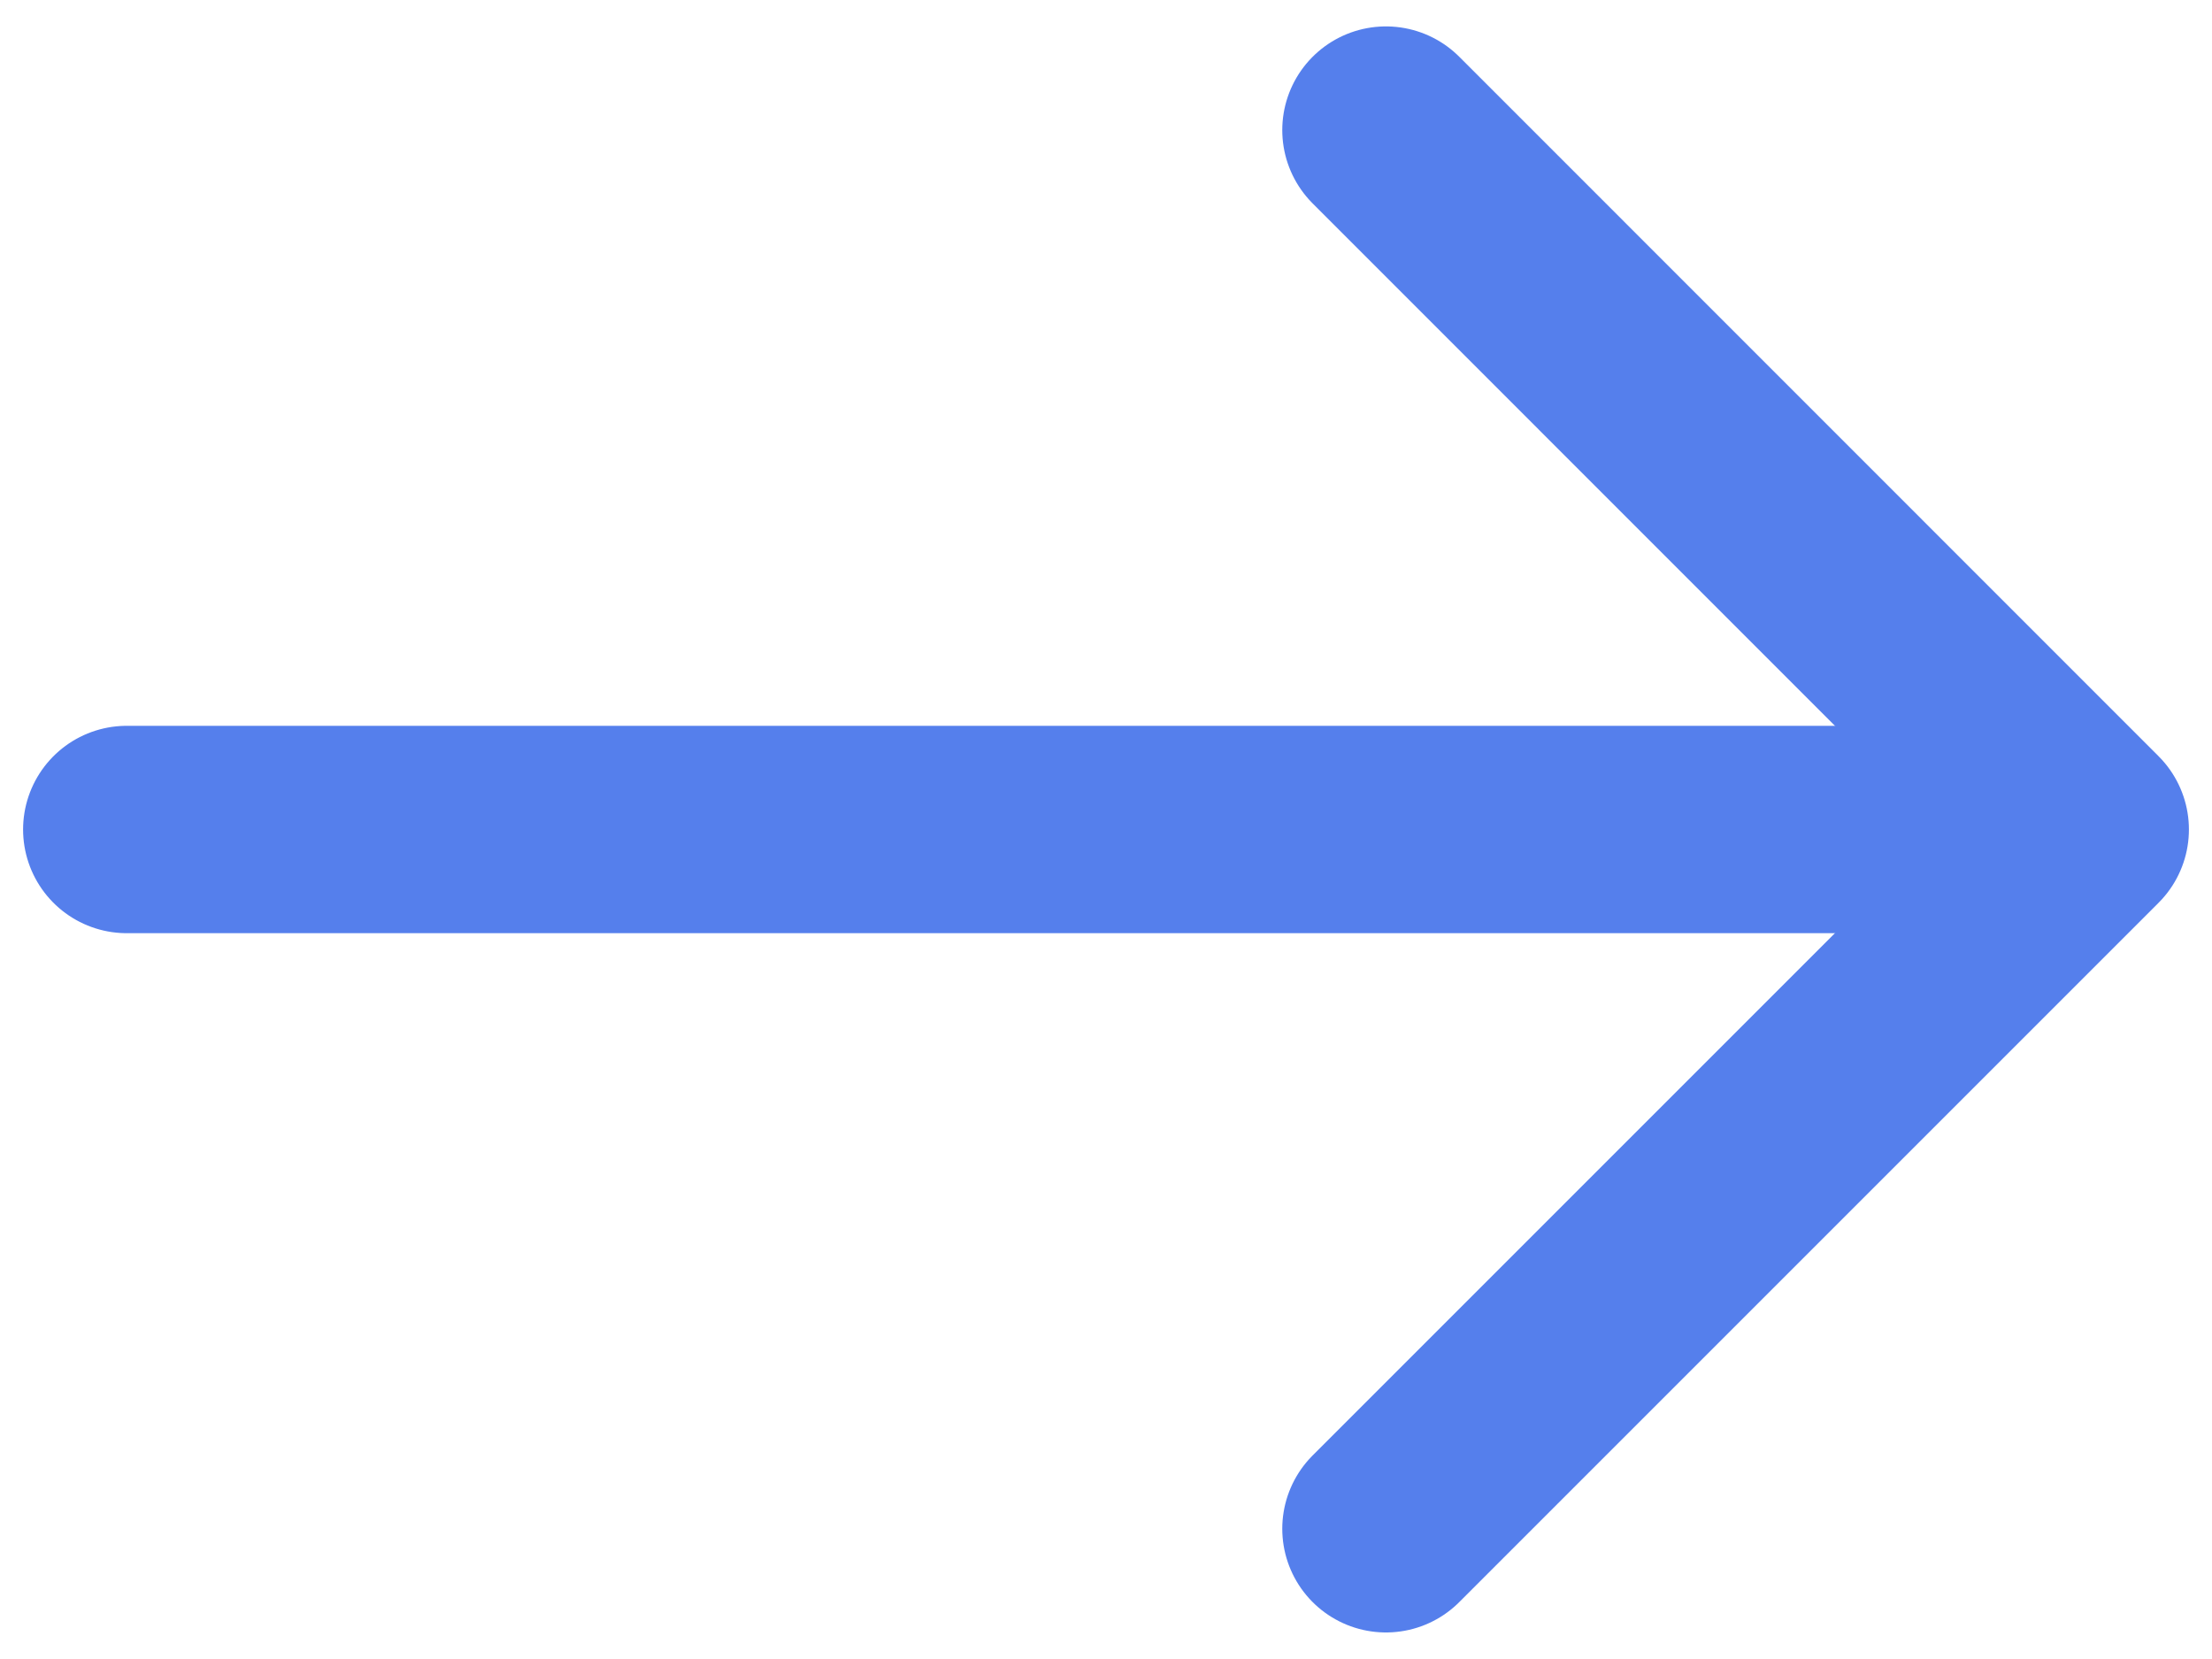 <svg width="16" height="12" viewBox="0 0 16 12" fill="none" xmlns="http://www.w3.org/2000/svg">
<path d="M10.025 0.941L15.083 6L10.025 11.058" stroke="#557FEC" stroke-width="1.5" stroke-miterlimit="10" stroke-linecap="round" stroke-linejoin="round"/>
<path d="M0.917 6H14.942" stroke="#557FEC" stroke-width="1.5" stroke-miterlimit="10" stroke-linecap="round" stroke-linejoin="round"/>
</svg>
